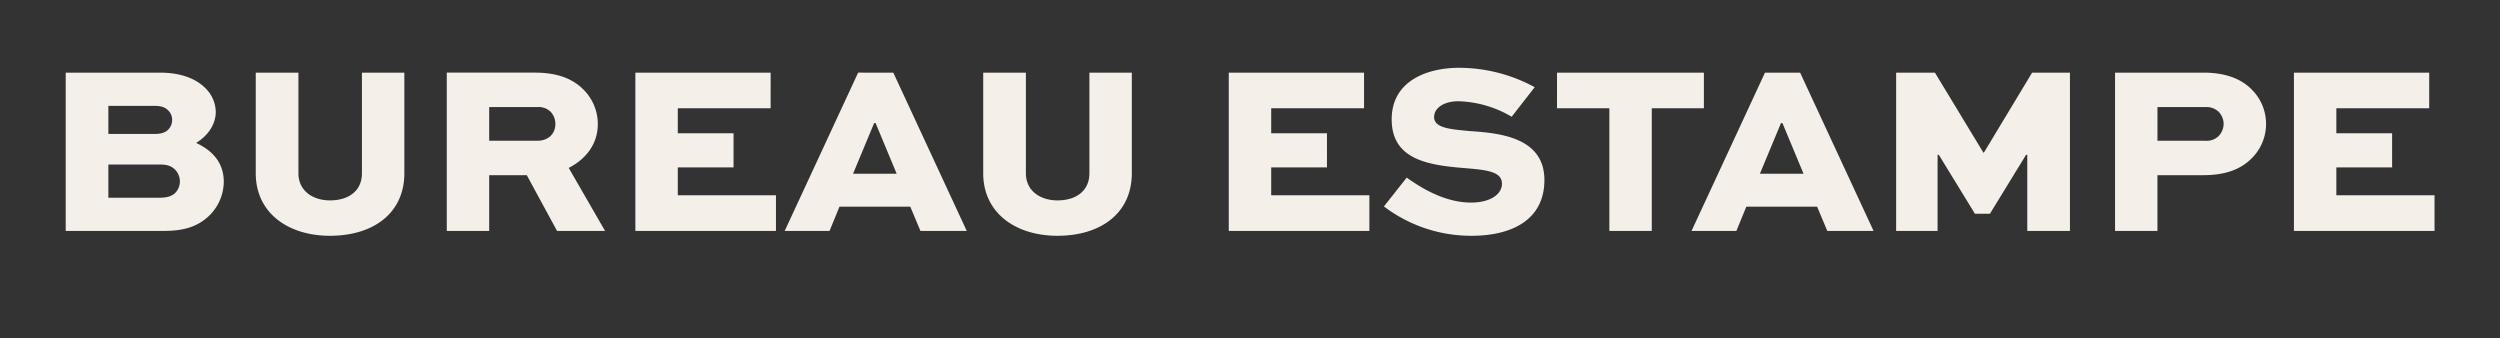 <svg xmlns="http://www.w3.org/2000/svg" xmlns:xlink="http://www.w3.org/1999/xlink" width="791" height="107" viewBox="0 0 791 107"><rect x="0" y="0" width="791" height="107" fill="#333333" stroke="none"/><defs><clipPath id="clip-Plan_de_travail_1"><rect width="791" height="107"></rect></clipPath></defs><g id="Plan_de_travail_1" data-name="Plan de travail &#x2013; 1" clip-path="url(#clip-Plan_de_travail_1)"><path id="Trac&#xE9;_609" data-name="Trac&#xE9; 609" d="M33.7,65.428c6.443,0,10.738-1.3,14.419-4.755A15.094,15.094,0,0,0,52.8,49.858c0-5.522-2.991-9.587-8.744-12.272,3.758-2.3,6.213-5.906,6.213-9.817a10.639,10.639,0,0,0-2.991-7.21c-3.068-3.3-8.053-5.215-14.726-5.215H2.79V65.428ZM32.626,44.413c2.224,0,3.6.46,4.832,1.687a5.282,5.282,0,0,1,0,7.286c-1,1-2.608,1.534-4.832,1.534H16.289V44.413ZM30.862,25.852c2.454,0,3.528.614,4.372,1.457A4.1,4.1,0,0,1,36.461,30.3a4.283,4.283,0,0,1-1.227,3.068c-.92.92-2.3,1.381-4.372,1.381H16.289v-8.9ZM96.515,15.344v31.83c0,5.6-4.218,8.59-10.124,8.59-5.369,0-9.971-2.991-9.971-8.59V15.344h-13.5v31.83c0,12.655,10.354,19.788,23.47,19.788,13.729,0,23.546-7.133,23.546-19.788V15.344Zm40.267,50.084V47.787H148.67l9.587,17.641h15.186l-11.5-19.942c5.676-2.915,9.2-7.747,9.2-13.882a15.347,15.347,0,0,0-4.3-10.661c-3.221-3.375-7.977-5.6-15.57-5.6H123.36V65.428Zm15.263-39.193a5.483,5.483,0,0,1,4.218,1.534,5.62,5.62,0,0,1,1.457,3.758c0,3.451-2.531,5.369-5.676,5.369H136.782V26.235Zm62.049,8.283H196.453v-7.9h29.375V15.344h-42.8V65.428h44.485V54.153H196.453v-8.82h17.641Zm30.372,30.909,3.145-7.67h22.4l3.221,7.67h14.649l-23.24-50.084H253.516l-23.24,50.084ZM258.578,31.3h.46l6.673,16.03H251.906Zm68.108-15.953v31.83c0,5.6-4.218,8.59-10.124,8.59-5.369,0-9.971-2.991-9.971-8.59V15.344h-13.5v31.83c0,12.655,10.354,19.788,23.47,19.788,13.729,0,23.546-7.133,23.546-19.788V15.344Zm75.164,19.175H384.21v-7.9h29.375V15.344h-42.8V65.428h44.485V54.153H384.21v-8.82h17.641Zm65.73-14.573a50.16,50.16,0,0,0-23.93-6.136c-9.741,0-21.322,3.912-21.322,16.337,0,13.422,12.962,14.573,24.16,15.493,6.443.537,10.738,1.227,10.738,4.832,0,3.3-3.6,5.982-9.817,5.982-8.9,0-16.874-5.446-20.325-7.9l-7.21,9.127a45.607,45.607,0,0,0,27.765,9.28c12.578,0,23.009-4.985,23.009-17.641,0-13.652-14.5-14.879-23.7-15.493-5.446-.537-11.2-.844-11.2-4.372,0-3.221,3.528-5.062,7.593-5.062a34.784,34.784,0,0,1,16.95,4.909Zm7.056,6.673H491.2V65.428h13.422V26.619h16.49V15.344H474.637Zm56.757,38.809,3.145-7.67h22.4l3.221,7.67H574.8l-23.24-50.084H540.444L517.2,65.428ZM545.506,31.3h.46l6.673,16.03H538.834Zm91.424,34.131V15.344H624.966L609.7,40.654h-.153l-15.34-25.31H581.938V65.428h13.115V41.345h.383l11.428,18.638h4.755l11.428-18.638h.383V65.428Zm27.688,0V47.787h14.5c6.98,0,11.658-1.841,14.956-4.985a15.309,15.309,0,0,0,.767-21.706c-3.451-3.758-8.59-5.752-15.723-5.752H651.2V65.428Zm15.263-39.193a5.549,5.549,0,0,1,4.065,1.457,5.642,5.642,0,0,1,1.611,3.912,5.716,5.716,0,0,1-1.687,3.912,5.481,5.481,0,0,1-3.988,1.381H664.619V26.235Zm58.981,8.283H721.222v-7.9H750.6V15.344H707.8V65.428h44.485V54.153H721.222v-8.82h17.641Z" transform="translate(18 7.638)" fill="#f5efe9"></path></g></svg>